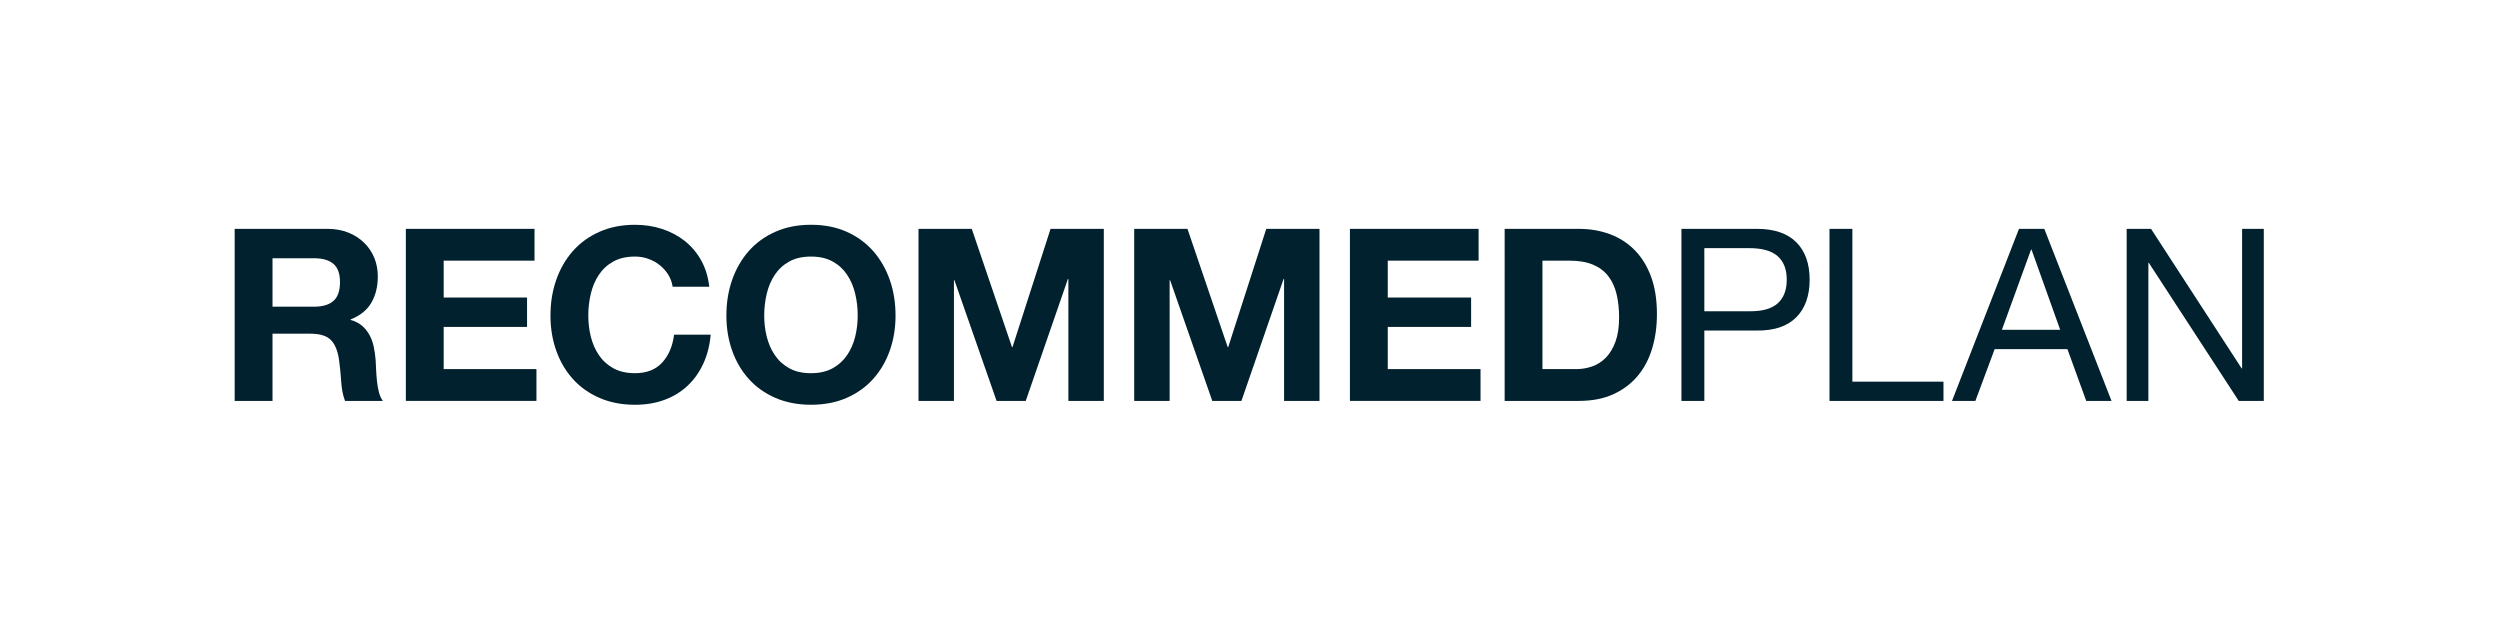 <?xml version="1.0" encoding="utf-8"?>
<!-- Generator: Adobe Illustrator 16.0.4, SVG Export Plug-In . SVG Version: 6.00 Build 0)  -->
<!DOCTYPE svg PUBLIC "-//W3C//DTD SVG 1.1//EN" "http://www.w3.org/Graphics/SVG/1.1/DTD/svg11.dtd">
<svg version="1.1" id="レイヤー_1" xmlns="http://www.w3.org/2000/svg" xmlns:xlink="http://www.w3.org/1999/xlink" x="0px"
	 y="0px" width="166px" height="41px" viewBox="0 0 166 41" enable-background="new 0 0 166 41" xml:space="preserve">
<g>
	<rect x="-0.413" y="-0.021" fill="#FFFFFF" width="166.825" height="41.041"/>
	<g>
		<g>
			<path fill="#00212D" d="M21.743,15.196c0.512,0,0.973,0.082,1.384,0.248c0.411,0.165,0.763,0.392,1.056,0.68
				c0.293,0.288,0.517,0.621,0.672,1c0.154,0.379,0.232,0.787,0.232,1.225c0,0.672-0.142,1.253-0.424,1.744
				c-0.283,0.49-0.744,0.863-1.384,1.119v0.032c0.31,0.085,0.565,0.216,0.768,0.392s0.368,0.385,0.496,0.625
				c0.128,0.239,0.221,0.504,0.28,0.791c0.058,0.289,0.098,0.576,0.12,0.864c0.011,0.182,0.021,0.396,0.032,0.64
				c0.01,0.246,0.029,0.496,0.056,0.752c0.027,0.256,0.069,0.499,0.128,0.729c0.058,0.229,0.146,0.424,0.264,0.584h-2.512
				c-0.139-0.362-0.224-0.795-0.256-1.296c-0.032-0.501-0.08-0.981-0.144-1.44c-0.086-0.597-0.267-1.034-0.544-1.312
				s-0.73-0.416-1.36-0.416h-2.512v4.464h-2.512V15.196H21.743z M20.847,20.364c0.576,0,1.008-0.128,1.296-0.385
				c0.288-0.256,0.432-0.672,0.432-1.248c0-0.554-0.144-0.957-0.432-1.207c-0.288-0.251-0.72-0.377-1.296-0.377h-2.752v3.217H20.847
				z"/>
			<path fill="#00212D" d="M35.492,15.196v2.111H29.46v2.449h5.536v1.951H29.46v2.801h6.16v2.111h-8.672V15.196H35.492z"/>
			<path fill="#00212D" d="M44.375,18.244c-0.149-0.24-0.336-0.45-0.56-0.632s-0.478-0.322-0.76-0.424s-0.579-0.152-0.888-0.152
				c-0.565,0-1.045,0.109-1.44,0.328c-0.395,0.219-0.715,0.512-0.96,0.88c-0.246,0.368-0.424,0.786-0.536,1.256
				c-0.112,0.47-0.168,0.955-0.168,1.456c0,0.48,0.056,0.947,0.168,1.4c0.112,0.453,0.291,0.861,0.536,1.224
				c0.245,0.362,0.565,0.653,0.96,0.872c0.395,0.219,0.875,0.328,1.44,0.328c0.768,0,1.368-0.234,1.8-0.704s0.696-1.088,0.792-1.856
				h2.432c-0.064,0.715-0.229,1.36-0.496,1.937c-0.267,0.575-0.619,1.066-1.056,1.472c-0.438,0.406-0.949,0.715-1.536,0.928
				c-0.587,0.214-1.232,0.32-1.936,0.32c-0.875,0-1.662-0.152-2.36-0.456s-1.288-0.722-1.768-1.256
				c-0.48-0.533-0.848-1.16-1.104-1.88c-0.256-0.721-0.384-1.496-0.384-2.328c0-0.854,0.128-1.645,0.384-2.376
				c0.256-0.73,0.624-1.368,1.104-1.912s1.069-0.97,1.768-1.28c0.699-0.309,1.485-0.463,2.36-0.463c0.629,0,1.224,0.09,1.784,0.271
				c0.56,0.182,1.062,0.445,1.504,0.792c0.442,0.347,0.808,0.776,1.096,1.288s0.469,1.099,0.544,1.76h-2.432
				C44.62,18.748,44.523,18.483,44.375,18.244z"/>
			<path fill="#00212D" d="M48.616,18.58c0.256-0.73,0.624-1.368,1.104-1.912s1.069-0.97,1.768-1.28
				c0.699-0.309,1.485-0.463,2.36-0.463c0.885,0,1.674,0.154,2.368,0.463c0.693,0.311,1.28,0.736,1.76,1.28s0.848,1.182,1.104,1.912
				c0.256,0.731,0.384,1.522,0.384,2.376c0,0.832-0.128,1.607-0.384,2.328c-0.256,0.72-0.624,1.347-1.104,1.88
				c-0.48,0.534-1.067,0.952-1.76,1.256s-1.482,0.456-2.368,0.456c-0.875,0-1.662-0.152-2.36-0.456s-1.288-0.722-1.768-1.256
				c-0.48-0.533-0.848-1.16-1.104-1.88c-0.256-0.721-0.384-1.496-0.384-2.328C48.232,20.103,48.36,19.312,48.616,18.58z
				 M50.912,22.356c0.112,0.453,0.291,0.861,0.536,1.224c0.245,0.362,0.565,0.653,0.96,0.872c0.395,0.219,0.875,0.328,1.44,0.328
				c0.565,0,1.045-0.109,1.44-0.328c0.395-0.219,0.714-0.51,0.96-0.872c0.245-0.362,0.424-0.771,0.536-1.224
				c0.112-0.453,0.168-0.92,0.168-1.4c0-0.501-0.056-0.986-0.168-1.456c-0.112-0.47-0.291-0.888-0.536-1.256
				c-0.246-0.368-0.565-0.661-0.96-0.88c-0.395-0.219-0.875-0.328-1.44-0.328c-0.565,0-1.045,0.109-1.44,0.328
				c-0.395,0.219-0.715,0.512-0.96,0.88c-0.246,0.368-0.424,0.786-0.536,1.256c-0.112,0.47-0.168,0.955-0.168,1.456
				C50.744,21.437,50.8,21.903,50.912,22.356z"/>
			<path fill="#00212D" d="M64.525,15.196l2.672,7.855h0.032l2.528-7.855h3.536V26.62h-2.352v-8.096h-0.032l-2.8,8.096h-1.936
				l-2.8-8.016h-0.032v8.016h-2.352V15.196H64.525z"/>
			<path fill="#00212D" d="M78.848,15.196l2.672,7.855h0.032l2.528-7.855h3.535V26.62h-2.352v-8.096H85.23l-2.799,8.096h-1.936
				l-2.8-8.016h-0.032v8.016h-2.352V15.196H78.848z"/>
			<path fill="#00212D" d="M98.178,15.196v2.111h-6.031v2.449h5.535v1.951h-5.535v2.801h6.16v2.111h-8.672V15.196H98.178z"/>
			<path fill="#00212D" d="M104.836,15.196c0.736,0,1.422,0.117,2.057,0.352s1.184,0.587,1.646,1.057
				c0.465,0.469,0.828,1.056,1.09,1.76c0.26,0.704,0.391,1.531,0.391,2.48c0,0.832-0.105,1.6-0.32,2.303
				c-0.213,0.705-0.535,1.312-0.967,1.824s-0.971,0.915-1.617,1.209c-0.645,0.293-1.404,0.439-2.279,0.439h-4.928V15.196H104.836z
				 M104.66,24.509c0.361,0,0.715-0.059,1.057-0.177c0.34-0.117,0.645-0.312,0.912-0.584c0.266-0.272,0.479-0.626,0.639-1.063
				s0.24-0.971,0.24-1.601c0-0.575-0.057-1.096-0.168-1.56c-0.111-0.465-0.295-0.861-0.553-1.192
				c-0.256-0.331-0.594-0.584-1.016-0.76c-0.422-0.177-0.941-0.265-1.559-0.265h-1.793v7.201H104.66z"/>
			<path fill="#00212D" d="M116.656,15.196c1.152,0,2.023,0.296,2.617,0.888c0.592,0.593,0.887,1.422,0.887,2.488
				s-0.295,1.898-0.887,2.496c-0.594,0.597-1.465,0.891-2.617,0.88h-3.488v4.672h-1.52V15.196H116.656z M116.145,20.668
				c0.863,0.011,1.496-0.165,1.896-0.528c0.4-0.361,0.6-0.885,0.6-1.567s-0.199-1.202-0.6-1.56s-1.033-0.537-1.896-0.537h-2.977
				v4.192H116.145z"/>
			<path fill="#00212D" d="M122.998,15.196v10.145h6.049v1.279h-7.568V15.196H122.998z"/>
			<path fill="#00212D" d="M135.742,15.196l4.463,11.424h-1.68l-1.248-3.439h-4.832l-1.279,3.439h-1.553l4.447-11.424H135.742z
				 M136.797,21.899l-1.904-5.327h-0.031l-1.936,5.327H136.797z"/>
			<path fill="#00212D" d="M142.828,15.196l6.016,9.264h0.031v-9.264h1.441V26.62h-1.664l-5.969-9.168h-0.031v9.168h-1.441V15.196
				H142.828z"/>
		</g>
	</g>
</g>
</svg>
